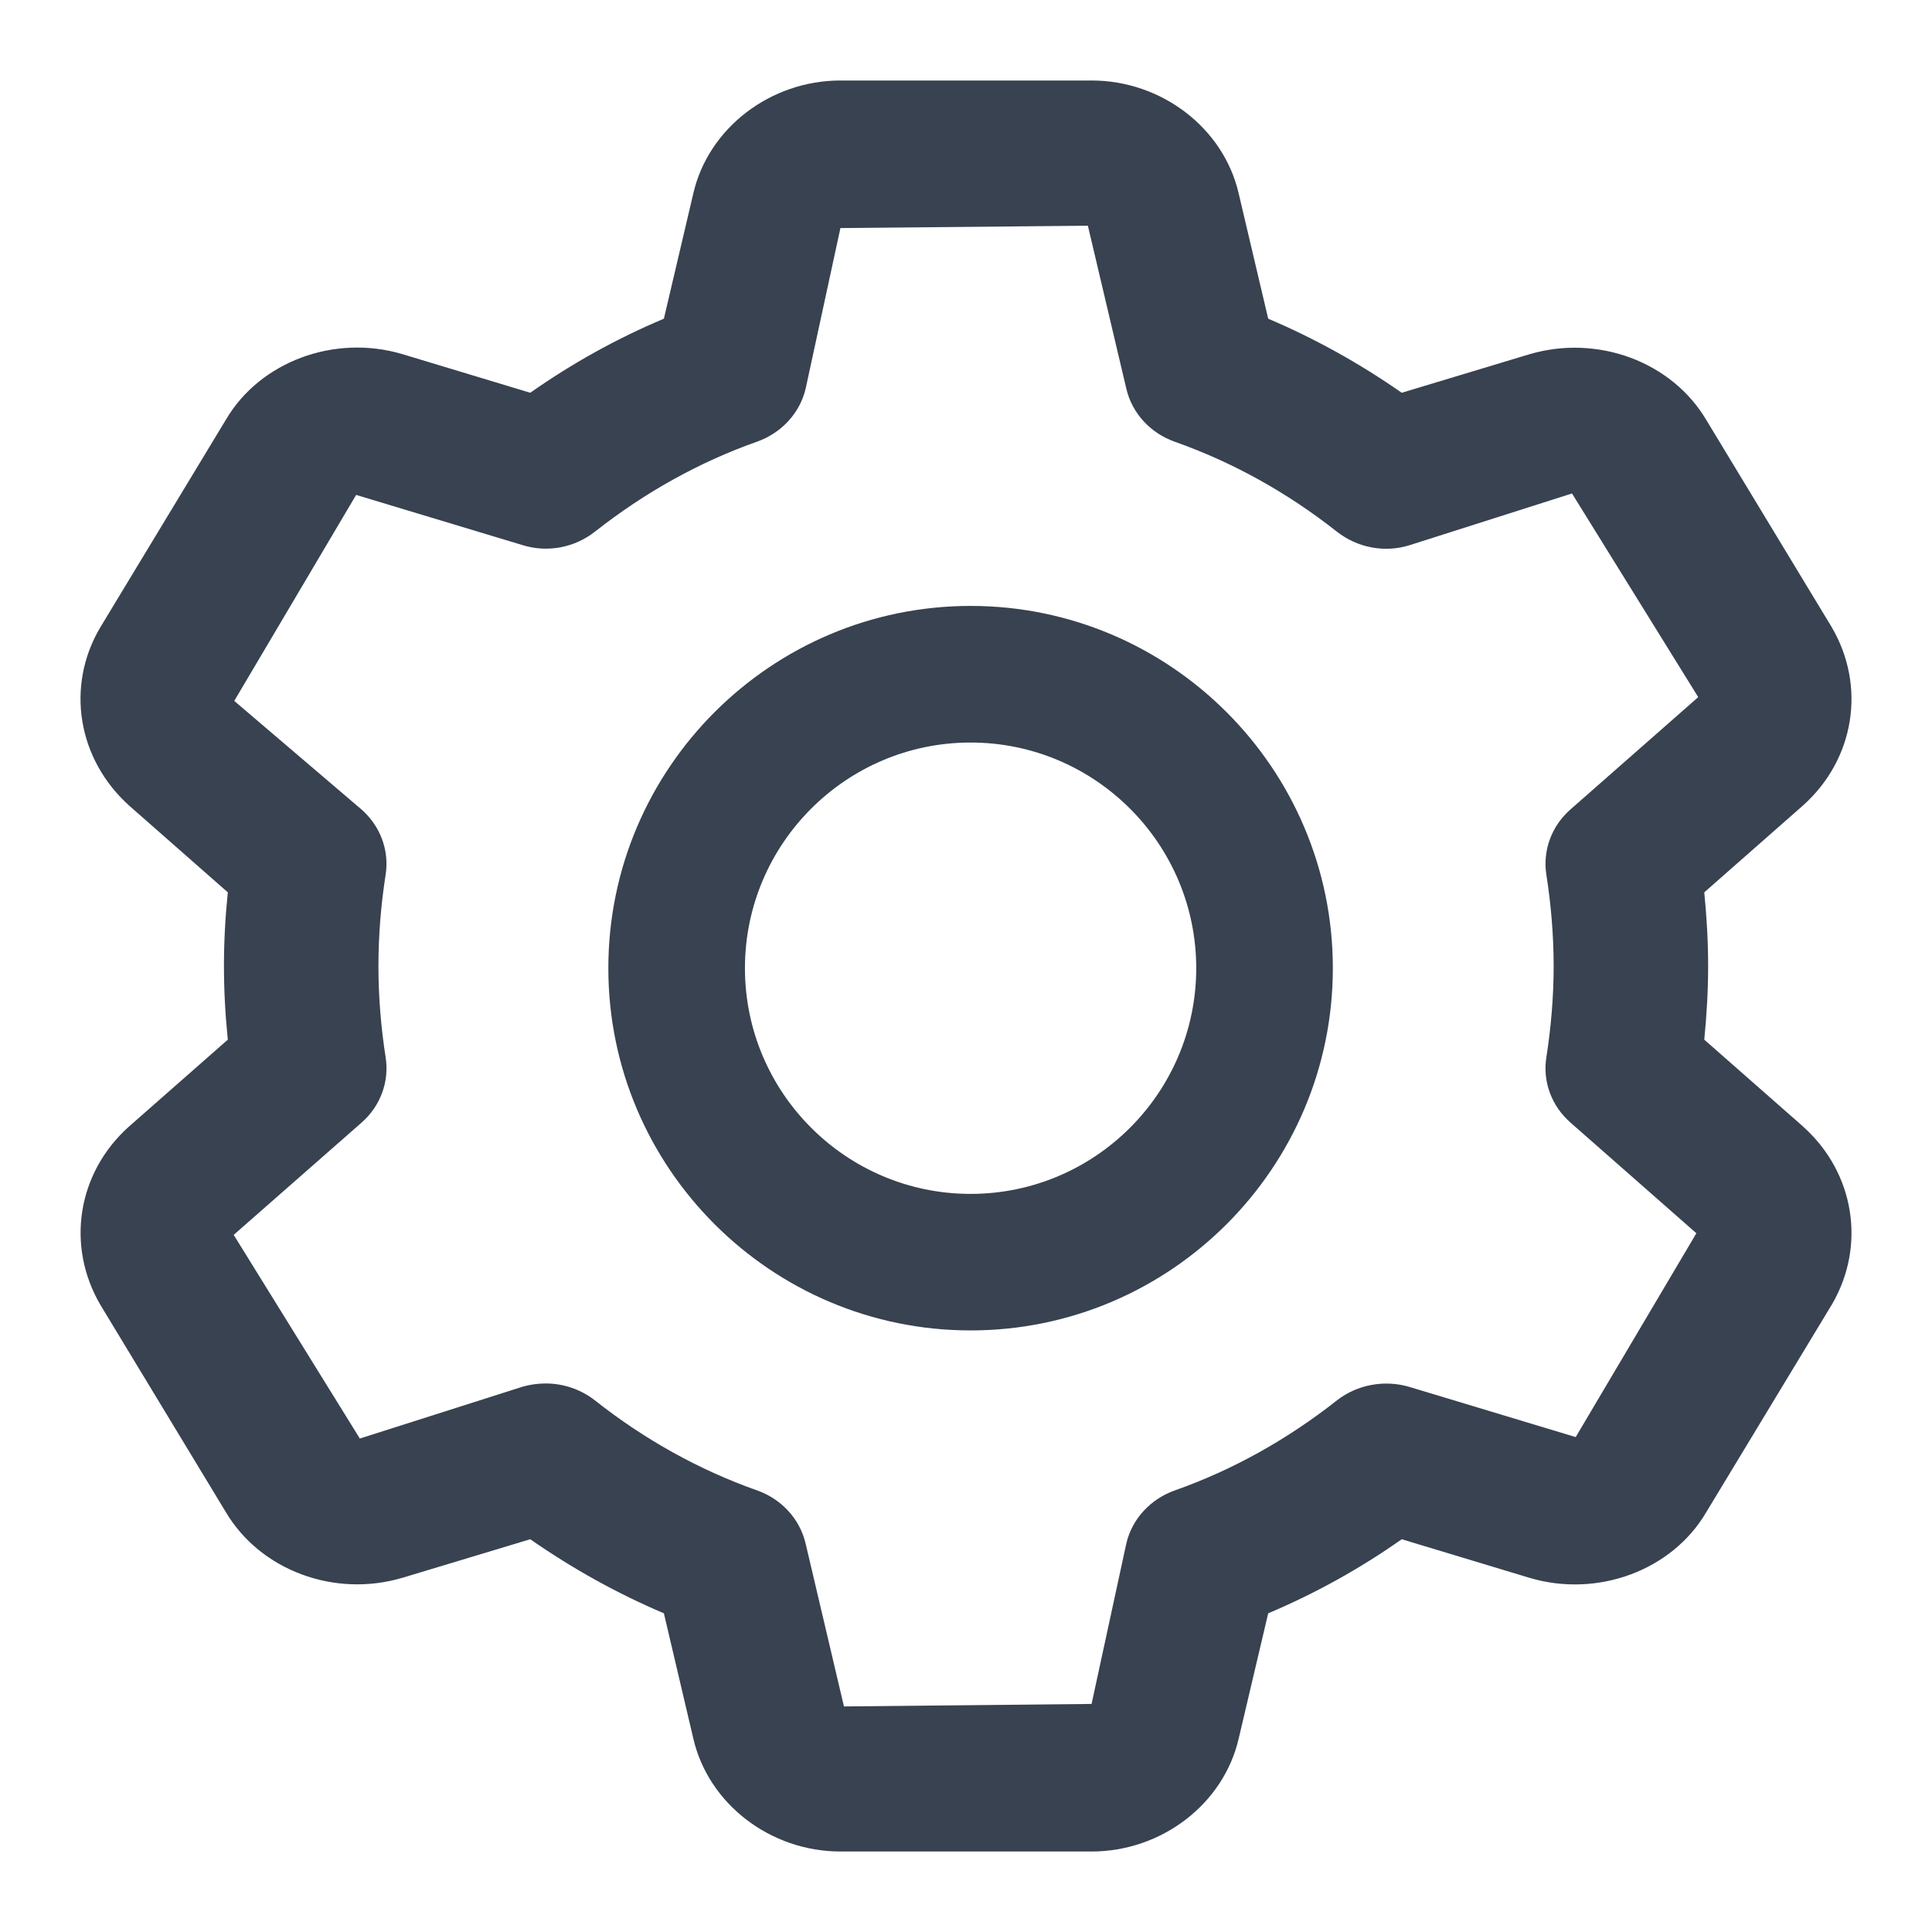 <svg width="24" height="24" viewBox="0 0 24 24" fill="none" xmlns="http://www.w3.org/2000/svg">
<g id="wm_ic_24_stroke_settings">
<path id="Icon" d="M12.057 16.527C9.576 16.527 7.557 14.508 7.557 12.027C7.557 9.547 9.576 7.527 12.057 7.527C14.538 7.527 16.557 9.547 16.557 12.027C16.557 14.508 14.538 16.527 12.057 16.527ZM12.057 9.224C10.511 9.224 9.254 10.482 9.254 12.027C9.254 13.573 10.511 14.831 12.057 14.831C13.603 14.831 14.86 13.573 14.86 12.027C14.86 10.482 13.603 9.224 12.057 9.224Z" fill="#384250"/>
<path id="Icon_2" d="M13.56 23H10.44C9.571 23 8.801 22.41 8.613 21.598L8.247 20.041C7.667 19.795 7.113 19.487 6.587 19.121L5.002 19.599C4.154 19.852 3.231 19.506 2.803 18.78L1.249 16.213C0.815 15.474 0.963 14.569 1.598 13.998L2.83 12.915C2.799 12.612 2.782 12.306 2.782 12C2.782 11.694 2.799 11.388 2.83 11.085L1.606 10.009C0.963 9.431 0.815 8.526 1.243 7.798L2.809 5.209C3.231 4.494 4.152 4.148 4.998 4.399L6.587 4.879C7.111 4.511 7.667 4.203 8.247 3.959L8.613 2.401C8.801 1.59 9.571 1 10.44 1H13.56C14.43 1 15.199 1.59 15.387 2.402L15.754 3.959C16.333 4.205 16.888 4.513 17.413 4.879L18.998 4.401C19.847 4.15 20.77 4.494 21.198 5.22L22.752 7.787C23.186 8.524 23.038 9.43 22.402 10.002L21.171 11.085C21.201 11.388 21.219 11.694 21.219 12C21.219 12.306 21.201 12.612 21.171 12.915L22.395 13.991C22.397 13.993 22.401 13.995 22.402 13.998C23.038 14.569 23.183 15.474 22.758 16.202L21.192 18.791C20.77 19.506 19.85 19.852 19.002 19.601L17.413 19.121C16.89 19.489 16.333 19.797 15.754 20.041L15.387 21.599C15.199 22.41 14.43 23 13.56 23ZM6.779 17.186C7 17.186 7.216 17.26 7.389 17.395C8.009 17.885 8.688 18.261 9.404 18.514C9.709 18.622 9.935 18.869 10.007 19.172L10.484 21.198L13.56 21.167L13.992 19.172C14.063 18.869 14.291 18.622 14.595 18.514C15.312 18.261 15.99 17.883 16.609 17.395C16.861 17.199 17.2 17.137 17.509 17.229L19.574 17.852L21.073 15.32L19.509 13.945C19.275 13.74 19.162 13.437 19.209 13.137C19.267 12.768 19.3 12.383 19.3 12C19.3 11.617 19.267 11.232 19.209 10.863C19.163 10.563 19.275 10.26 19.509 10.055L21.096 8.66L19.528 6.13L17.509 6.773C17.2 6.87 16.863 6.804 16.609 6.606C15.99 6.117 15.31 5.741 14.595 5.488C14.289 5.38 14.063 5.132 13.992 4.83L13.514 2.804L10.44 2.833L10.008 4.828C9.937 5.13 9.709 5.378 9.406 5.486C8.688 5.739 8.011 6.117 7.391 6.604C7.138 6.803 6.802 6.869 6.489 6.771L4.424 6.148L2.91 8.707L4.49 10.055C4.724 10.26 4.837 10.563 4.791 10.863C4.733 11.232 4.701 11.617 4.701 12C4.701 12.383 4.733 12.768 4.791 13.137C4.837 13.437 4.726 13.74 4.492 13.945L2.903 15.34L4.47 17.87L6.489 17.227C6.585 17.199 6.683 17.186 6.779 17.186Z" fill="#384250"/>
</g>
</svg>
